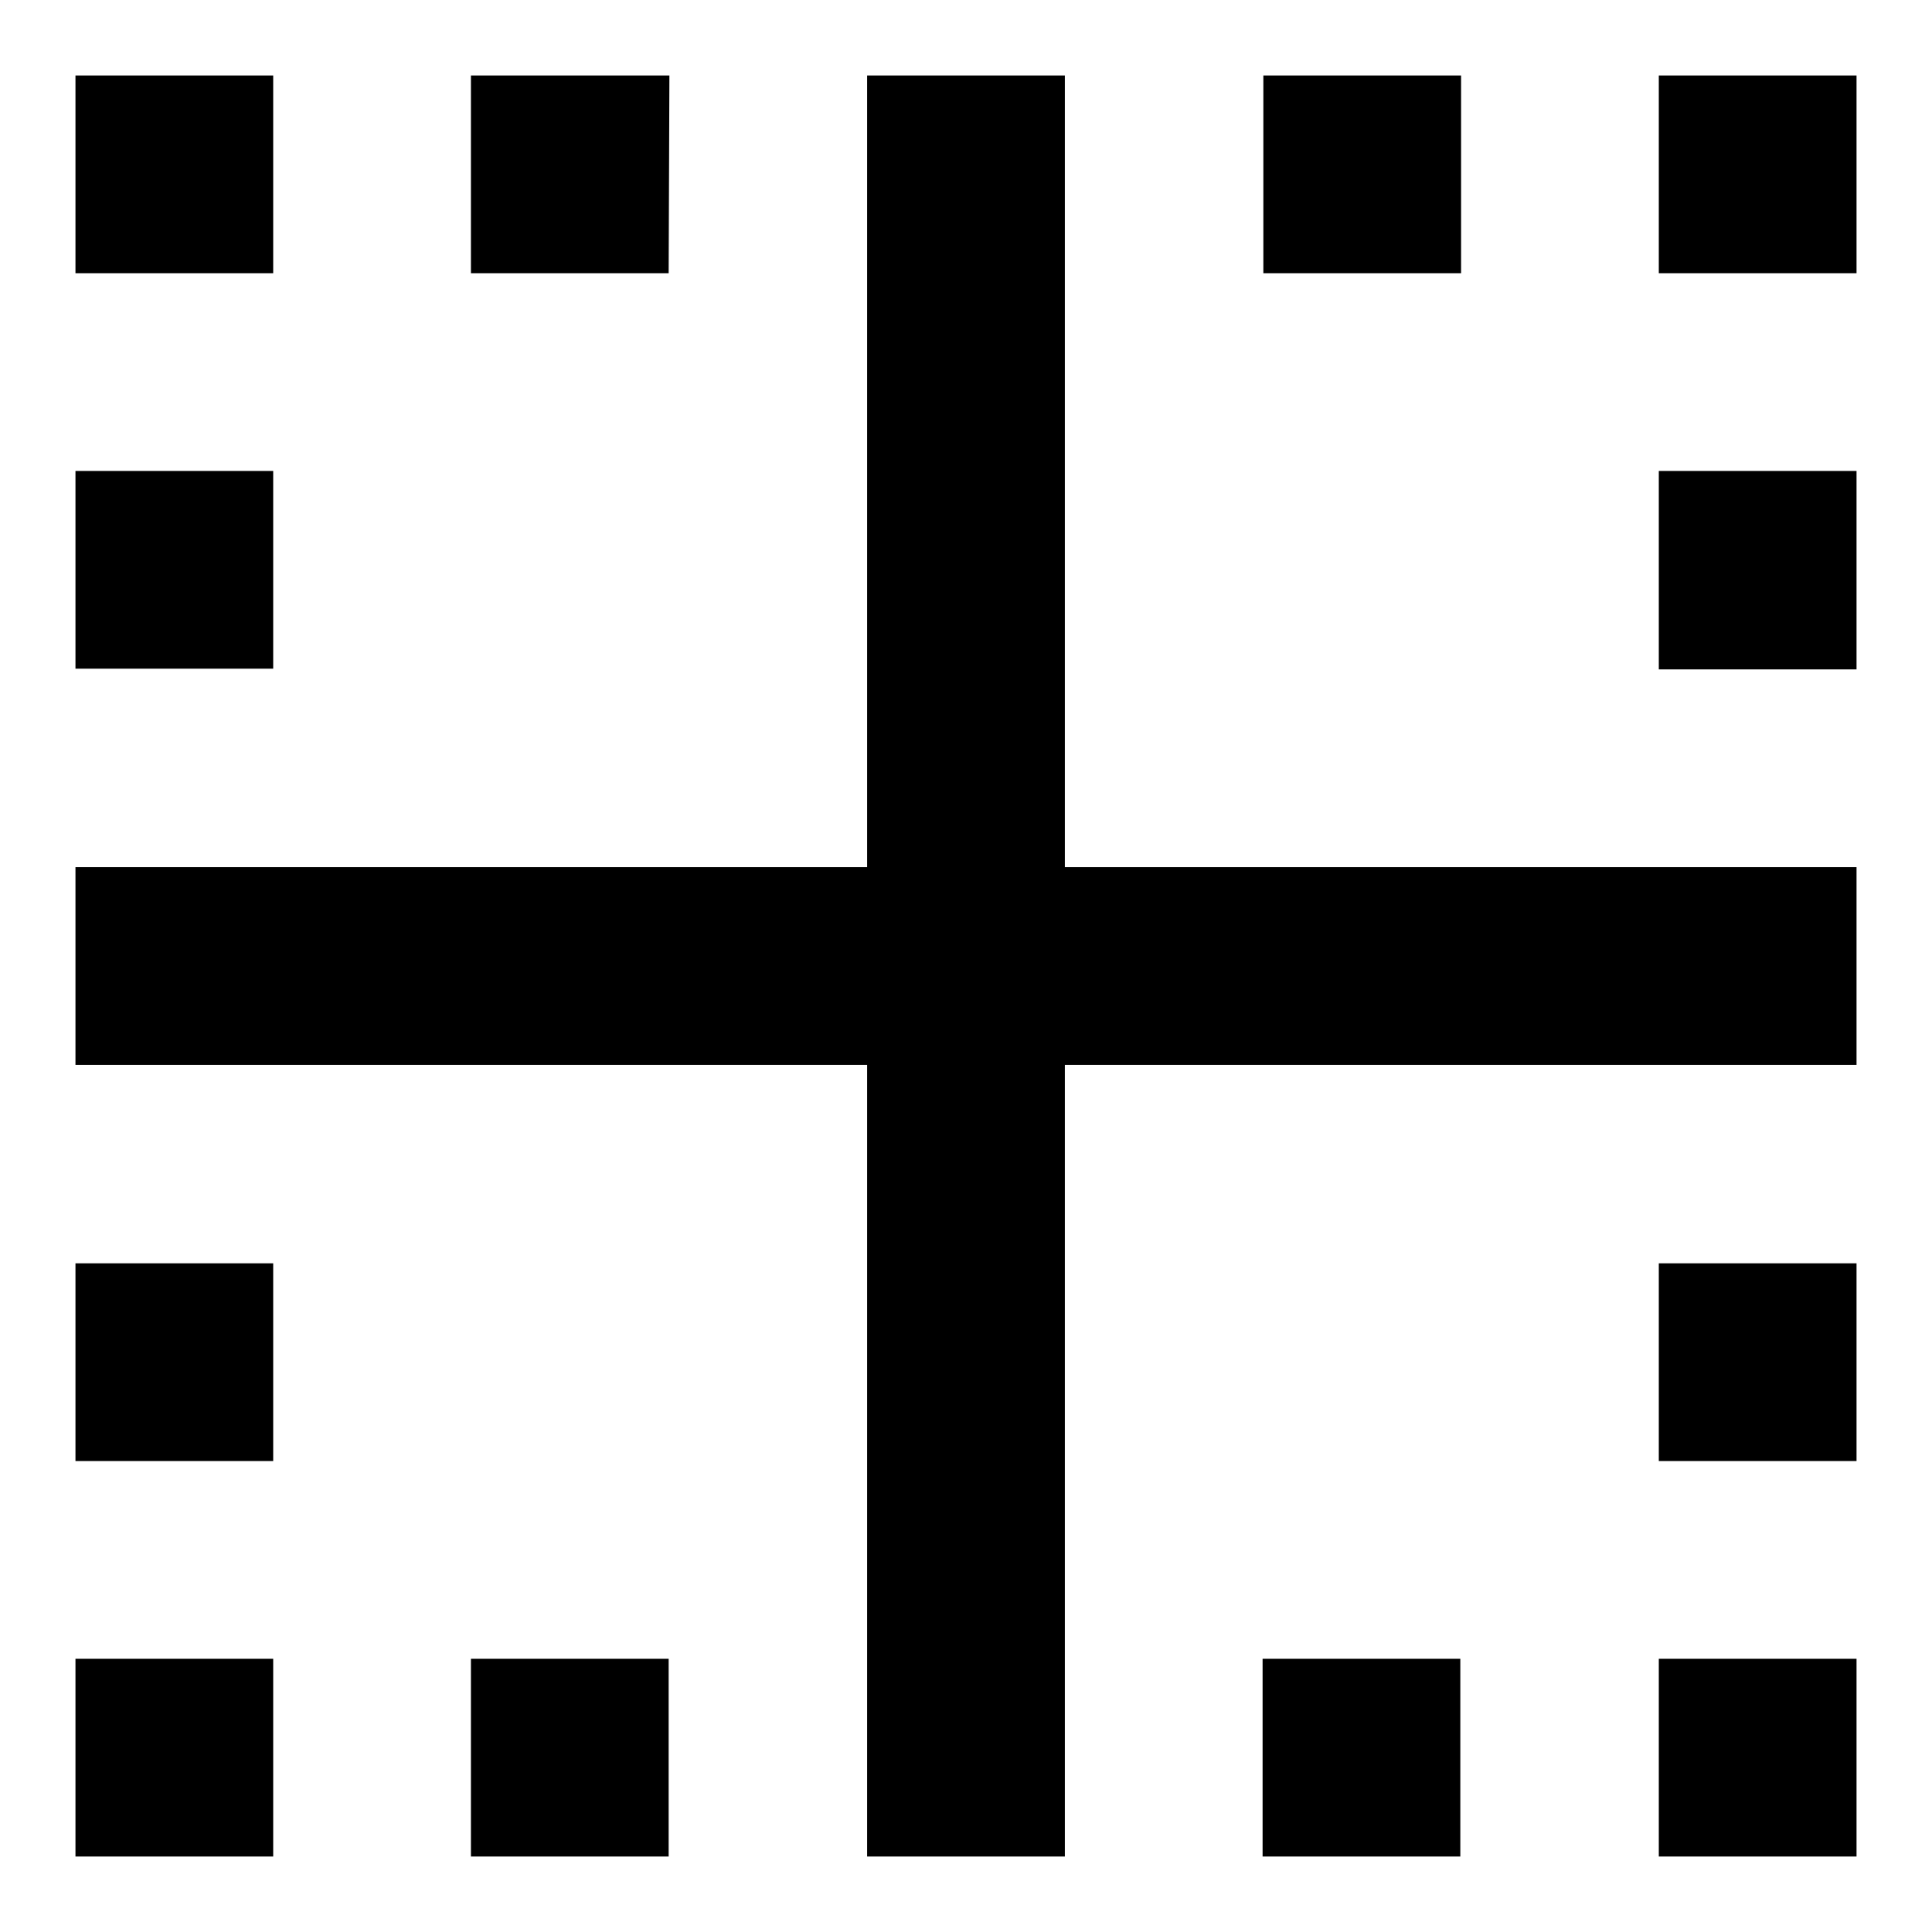 <?xml version="1.0" encoding="utf-8"?>
<!-- Svg Vector Icons : http://www.onlinewebfonts.com/icon -->
<!DOCTYPE svg PUBLIC "-//W3C//DTD SVG 1.1//EN" "http://www.w3.org/Graphics/SVG/1.1/DTD/svg11.dtd">
<svg version="1.1" xmlns="http://www.w3.org/2000/svg" xmlns:xlink="http://www.w3.org/1999/xlink" x="0px" y="0px" viewBox="0 0 256 256" enable-background="new 0 0 256 256" xml:space="preserve">
<g> <path fill="#000000" d="M219.8,193.6H246v-26.2h-26.2 M219.8,246H246v-26.2h-26.2 M141.1,10h-26.2v104.9H10v26.2h104.9V246h26.2 V141.1H246v-26.2H141.1 M167.3,246h26.2v-26.2h-26.2 M219.8,36.2H246V10h-26.2 M219.8,88.7H246V62.4h-26.2 M193.6,10h-26.2v26.2 h26.2 M36.2,10H10v26.2h26.2 M88.7,10H62.4v26.2h26.2 M10,193.6h26.2v-26.2H10 M36.2,62.4H10v26.2h26.2 M62.4,246h26.2v-26.2H62.4  M10,246h26.2v-26.2H10V246z"/></g>
</svg>